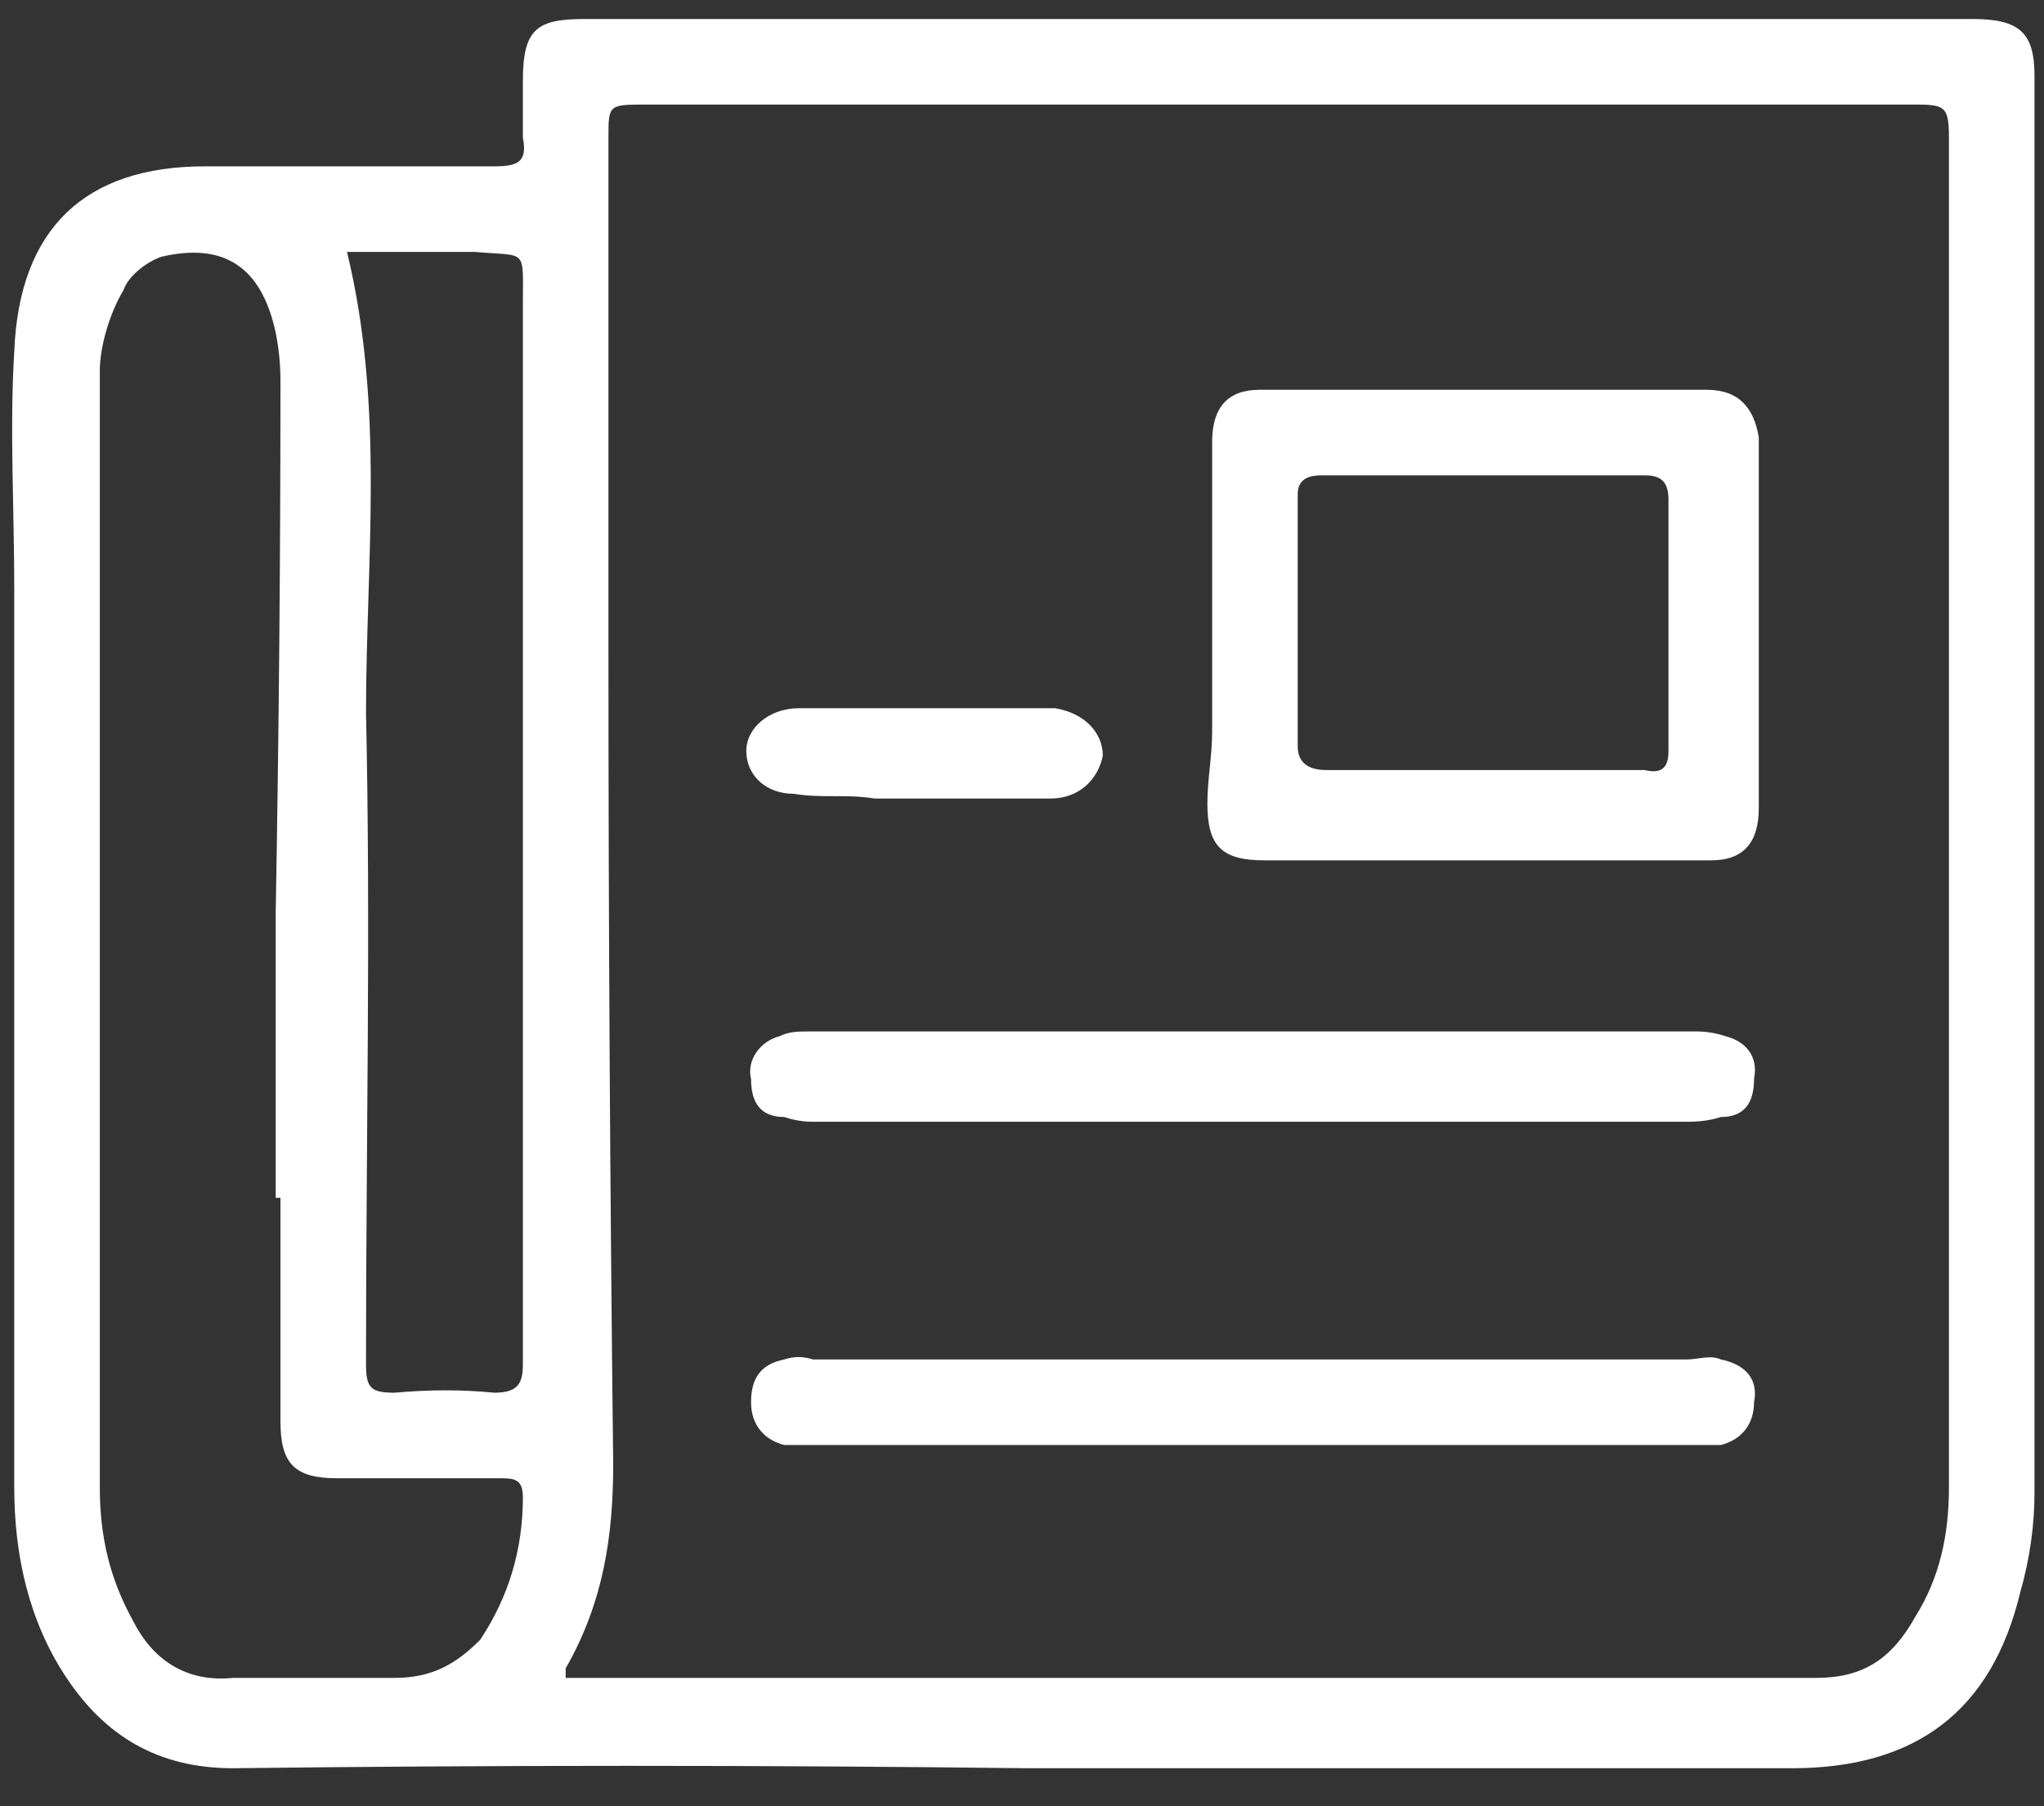 <svg xmlns="http://www.w3.org/2000/svg" version="1.2" viewBox="0 0 43 38" width="43" height="38"><rect x="0" y="0" width="43" height="38" fill="#333333" stroke="none"/><path fill-rule="evenodd" fill="#fff" d="m4.9 37.2c-1.6 0-2.7-0.7-3.5-1.9-0.8-1.2-1.1-2.6-1.1-4q0-9.5 0-18.9c0-1.7-0.1-3.4 0-5 0.1-2.6 1.5-3.9 4-3.9q3.1 0 6.1 0c0.5 0 0.7-0.1 0.6-0.6 0-0.4 0-0.8 0-1.2 0-1.1 0.3-1.3 1.3-1.3q14.6 0 29.2 0c1 0 1.3 0.3 1.3 1.2q0 14.9 0 29.8c0 0.7-0.1 1.4-0.3 2.1-0.6 2.5-2.2 3.7-4.8 3.7q-8 0-16.1 0-8.4-0.1-16.7 0zm7.6-1.9q12.8 0 25.7 0c1 0 1.6-0.4 2.1-1.3 0.5-0.8 0.7-1.7 0.7-2.7q0-7.3 0-14.7 0-6.8 0-13.7c0-0.7-0.1-0.7-0.8-0.7q-13.3 0-26.6 0c-0.8 0-0.8 0-0.8 0.7q0 5.4 0 10.7 0 8.6 0.1 17.2c0 1.5-0.2 2.9-1 4.3 0 0 0 0.1 0 0.2q0.3 0 0.6 0zm-6.7-16.1q0.1-5.6 0.1-11.2 0-0.5-0.1-1c-0.3-1.4-1.1-1.9-2.4-1.6-0.3 0.1-0.7 0.4-0.8 0.7-0.3 0.5-0.5 1.2-0.5 1.7 0 2.4 0 4.8 0 7.2q0 8.2 0 16.3c0 1 0.2 1.9 0.7 2.8 0.4 0.8 1.1 1.3 2.1 1.2 1.2 0 2.3 0 3.4 0 0.8 0 1.3-0.3 1.8-0.8 0.6-0.9 0.9-1.9 0.9-3 0-0.4-0.2-0.4-0.5-0.4q-1.7 0-3.4 0c-0.9 0-1.2-0.3-1.2-1.2q0-2.3 0-4.7-0.1 0-0.1 0 0-3 0-6zm1.9-4.2c0.1 4.5 0 9.1 0 13.7 0 0.5 0.1 0.6 0.6 0.6q1.1-0.1 2.1 0c0.5 0 0.6-0.2 0.6-0.6q0-4.3 0-8.6 0-6.9 0-13.7c0-1.2 0.1-1-1-1.1q-1.3 0-2.7 0c0.8 3.3 0.4 6.5 0.4 9.7z"/><path fill-rule="evenodd" fill="#fff" d="m31.2 18.1q-0.3 0-0.7 0-1.9 0-3.9 0c-0.9 0-1.2-0.3-1.2-1.2 0-0.5 0.1-1 0.1-1.5q0-3.1 0-6.1 0-1.1 1-1.1 4.7 0 9.4 0c0.7 0 1 0.4 1.1 1q0 3.9 0 7.8c0 0.7-0.3 1.1-1 1.1q-2.4 0-4.8 0 0 0 0 0zm-3.4-8.1c-0.3 0-0.5 0.1-0.5 0.4q0 2.7 0 5.3c0 0.4 0.3 0.5 0.6 0.5q2 0 3.9 0 1.4 0 2.8 0c0.4 0.1 0.5-0.1 0.5-0.4q0-2.7 0-5.3c0-0.4-0.2-0.5-0.5-0.5q-1.7 0-3.4 0-1.7 0-3.4 0z"/><path fill="#fff" d="m17.1 23.6q-0.3 0-0.6-0.1c-0.5 0-0.7-0.3-0.7-0.8-0.1-0.4 0.2-0.8 0.6-0.9 0.2-0.1 0.4-0.1 0.6-0.1q9.4 0 18.7 0 0.3 0 0.6 0.1c0.4 0.1 0.7 0.4 0.6 0.9 0 0.5-0.2 0.8-0.7 0.8q-0.3 0.1-0.7 0.1-4.6 0-9.1 0-4.6 0-9.3 0z"/><path fill="#fff" d="m17.1 30.4q-0.3 0-0.6 0c-0.4-0.1-0.7-0.4-0.7-0.9 0-0.5 0.2-0.8 0.7-0.9q0.3-0.1 0.6 0 9.2 0 18.4 0c0.2 0 0.5-0.1 0.7 0 0.5 0.1 0.8 0.4 0.7 0.9 0 0.5-0.3 0.8-0.7 0.9q-0.3 0-0.7 0-4.6 0-9.1 0-4.7 0-9.3 0z"/><path fill="#fff" d="m19.4 14.9c1 0 1.9 0 2.8 0 0.6 0.1 1 0.5 1 1-0.1 0.5-0.5 0.9-1.1 0.9q-1.8 0-3.7 0c-0.6-0.1-1.1 0-1.7-0.1-0.6 0-1-0.4-1-0.9 0-0.5 0.5-0.9 1.1-0.9q1.3 0 2.6 0z"/></svg>